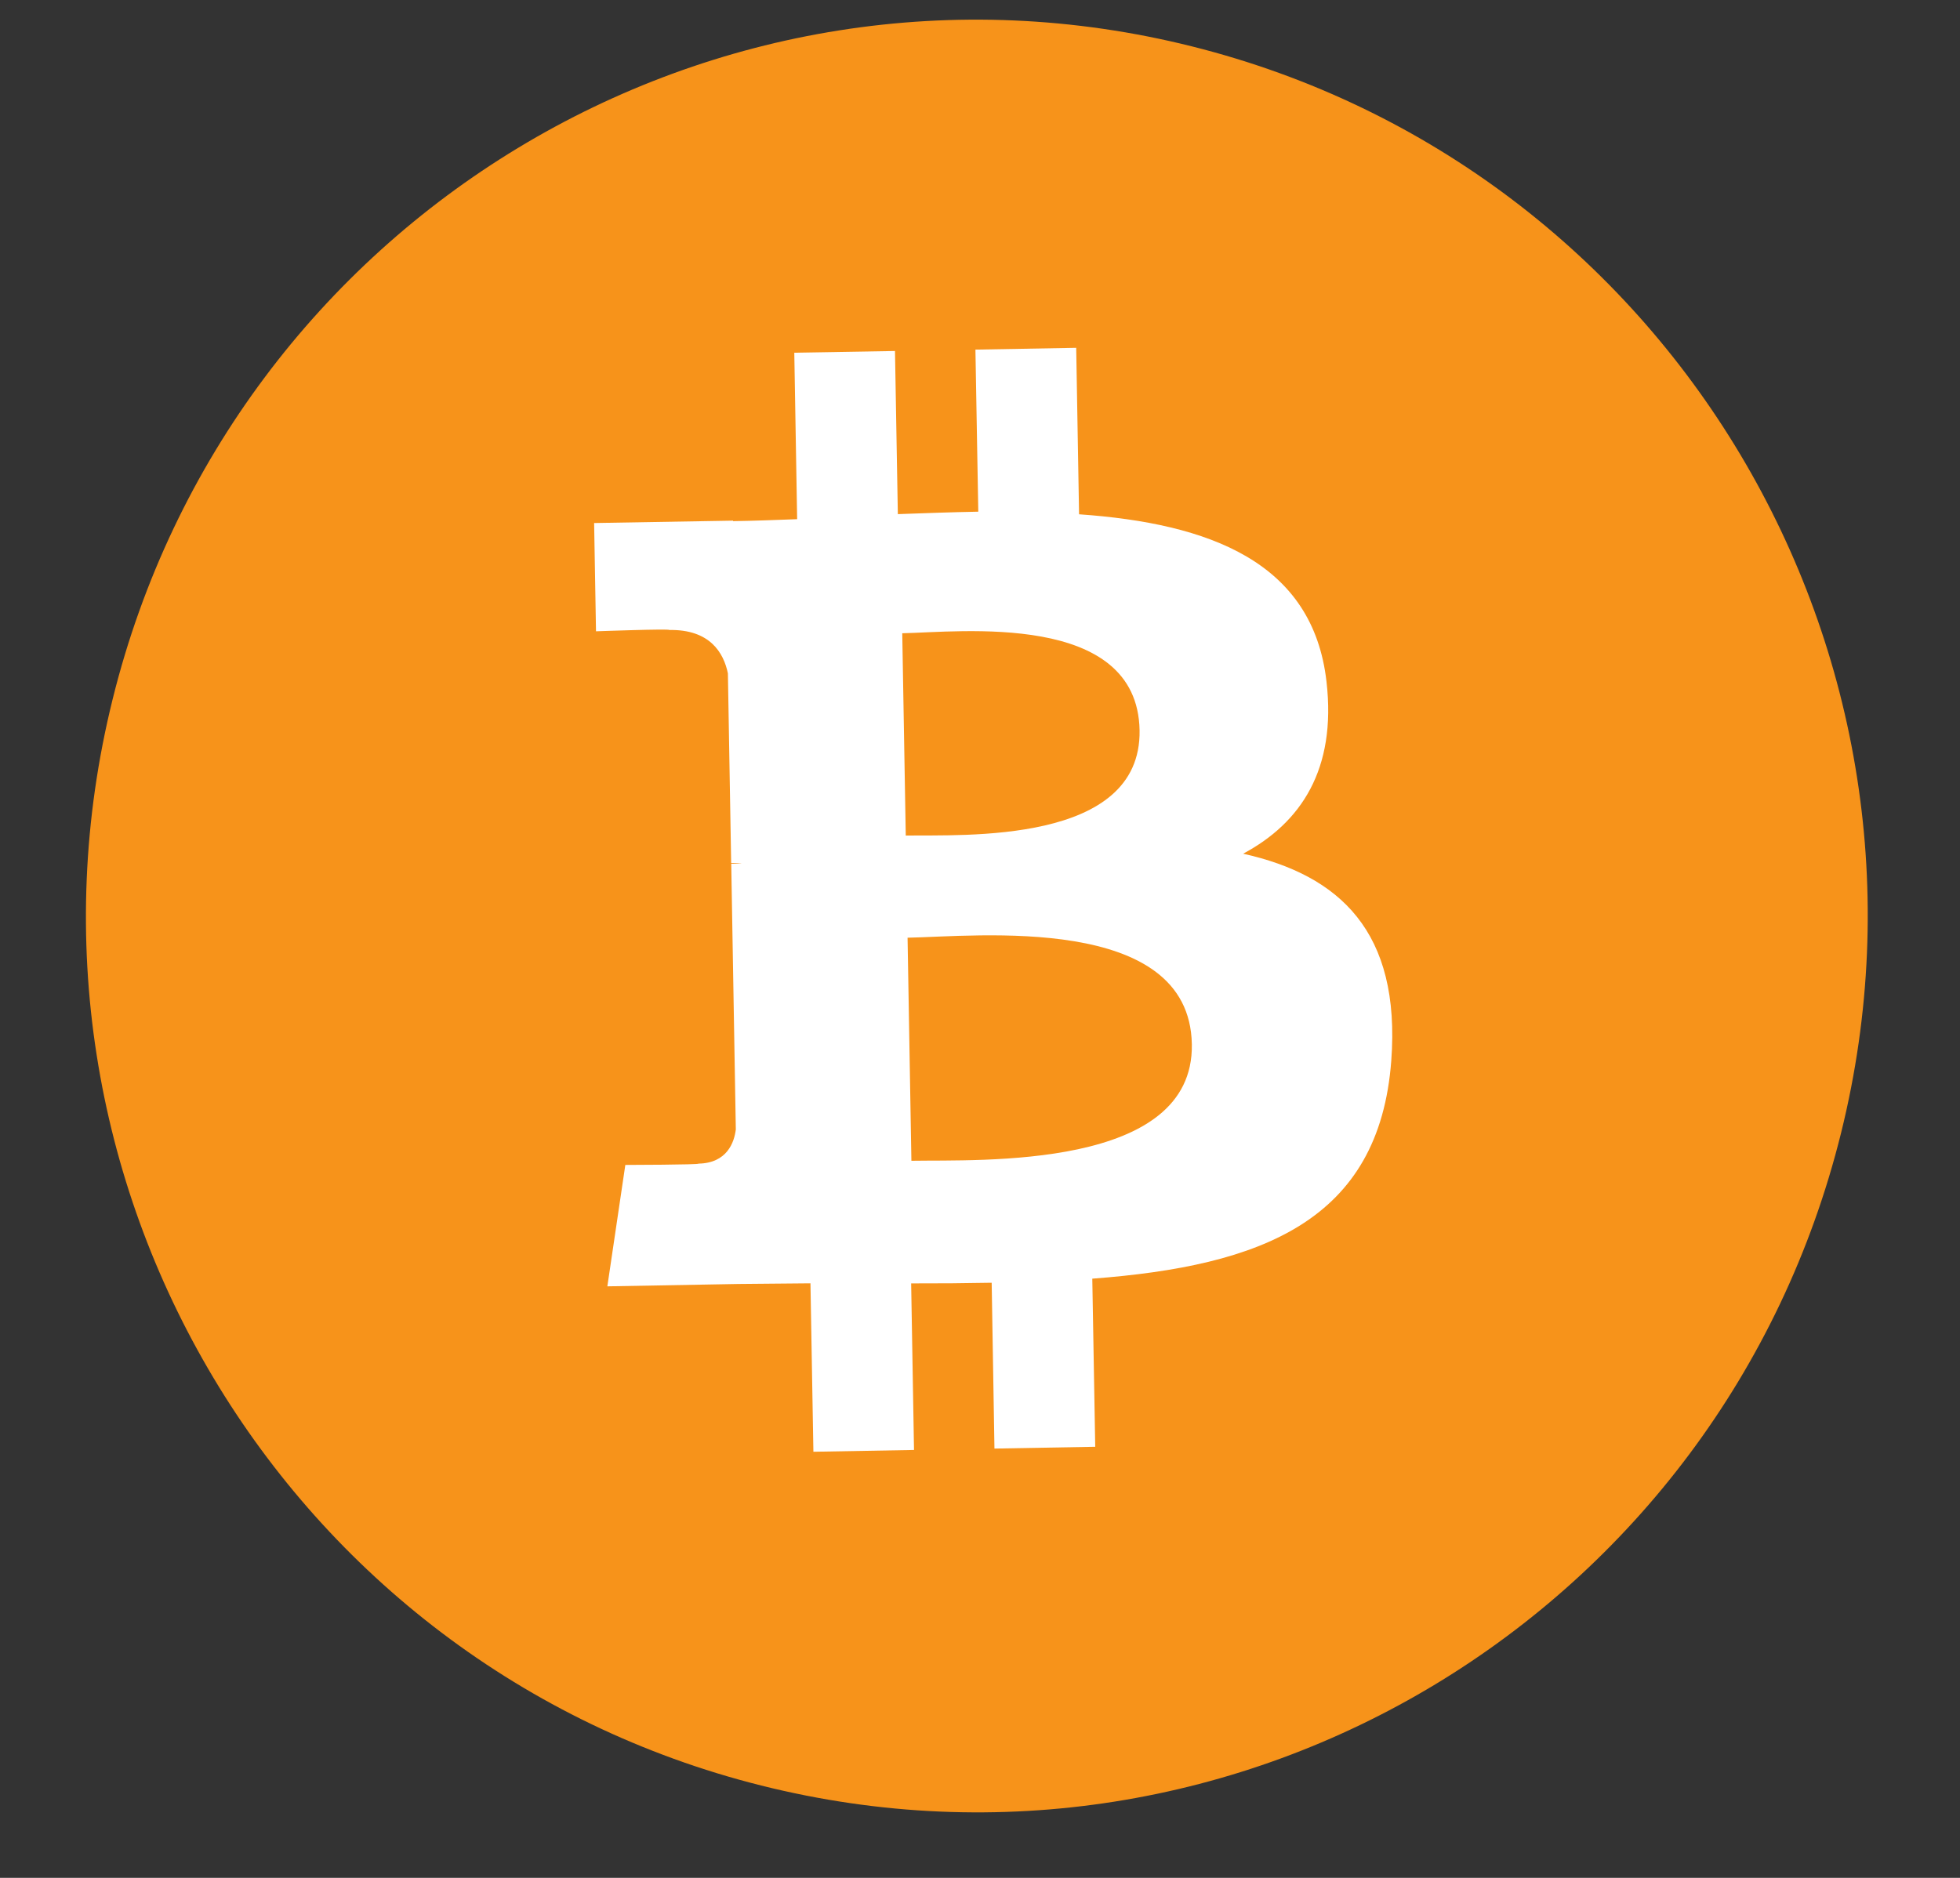 <svg width="24" height="23" viewBox="0 0 24 23" fill="none" xmlns="http://www.w3.org/2000/svg">
<rect x="0" y="0" width="24" height="23" fill="#333333" stroke="none"/>
<g clip-path="url(#clip0_374_1763)">
<path d="M22.544 13.875C21.087 19.757 15.166 23.336 9.321 21.869C3.478 20.403 -0.079 14.446 1.379 8.565C2.835 2.683 8.755 -0.897 14.599 0.569C20.444 2.036 24.001 7.994 22.544 13.875Z" fill="#F7931A"/>
<path d="M16.243 8.35C16.077 6.882 14.808 6.411 13.213 6.299L13.178 4.26L11.944 4.282L11.979 6.267C11.654 6.273 11.323 6.285 10.994 6.297L10.959 4.299L9.726 4.32L9.761 6.359C9.494 6.369 9.232 6.379 8.976 6.383L8.976 6.377L7.275 6.406L7.298 7.732C7.298 7.732 8.209 7.699 8.194 7.716C8.694 7.707 8.861 7.996 8.913 8.247L8.953 10.57C8.988 10.57 9.033 10.57 9.084 10.576C9.043 10.577 8.999 10.578 8.954 10.579L9.01 13.833C8.991 13.992 8.902 14.246 8.553 14.252C8.569 14.266 7.657 14.268 7.657 14.268L7.437 15.755L9.043 15.726C9.341 15.722 9.635 15.722 9.924 15.718L9.96 17.781L11.192 17.759L11.157 15.719C11.495 15.72 11.823 15.717 12.143 15.711L12.177 17.742L13.411 17.72L13.375 15.661C15.447 15.505 16.889 14.954 17.036 12.991C17.154 11.411 16.404 10.72 15.222 10.456C15.931 10.077 16.366 9.423 16.243 8.35ZM14.594 12.79C14.621 14.331 11.996 14.202 11.16 14.217L11.113 11.485C11.949 11.47 14.566 11.182 14.594 12.79ZM13.954 8.945C13.977 10.347 11.787 10.222 11.091 10.234L11.048 7.756C11.745 7.743 13.928 7.482 13.954 8.945Z" fill="white"/>
</g>
<defs>
<clipPath id="clip0_374_1763">
<rect width="23.48" height="22.501" fill="white" transform="translate(0.01)"/>
</clipPath>
</defs>
</svg>
